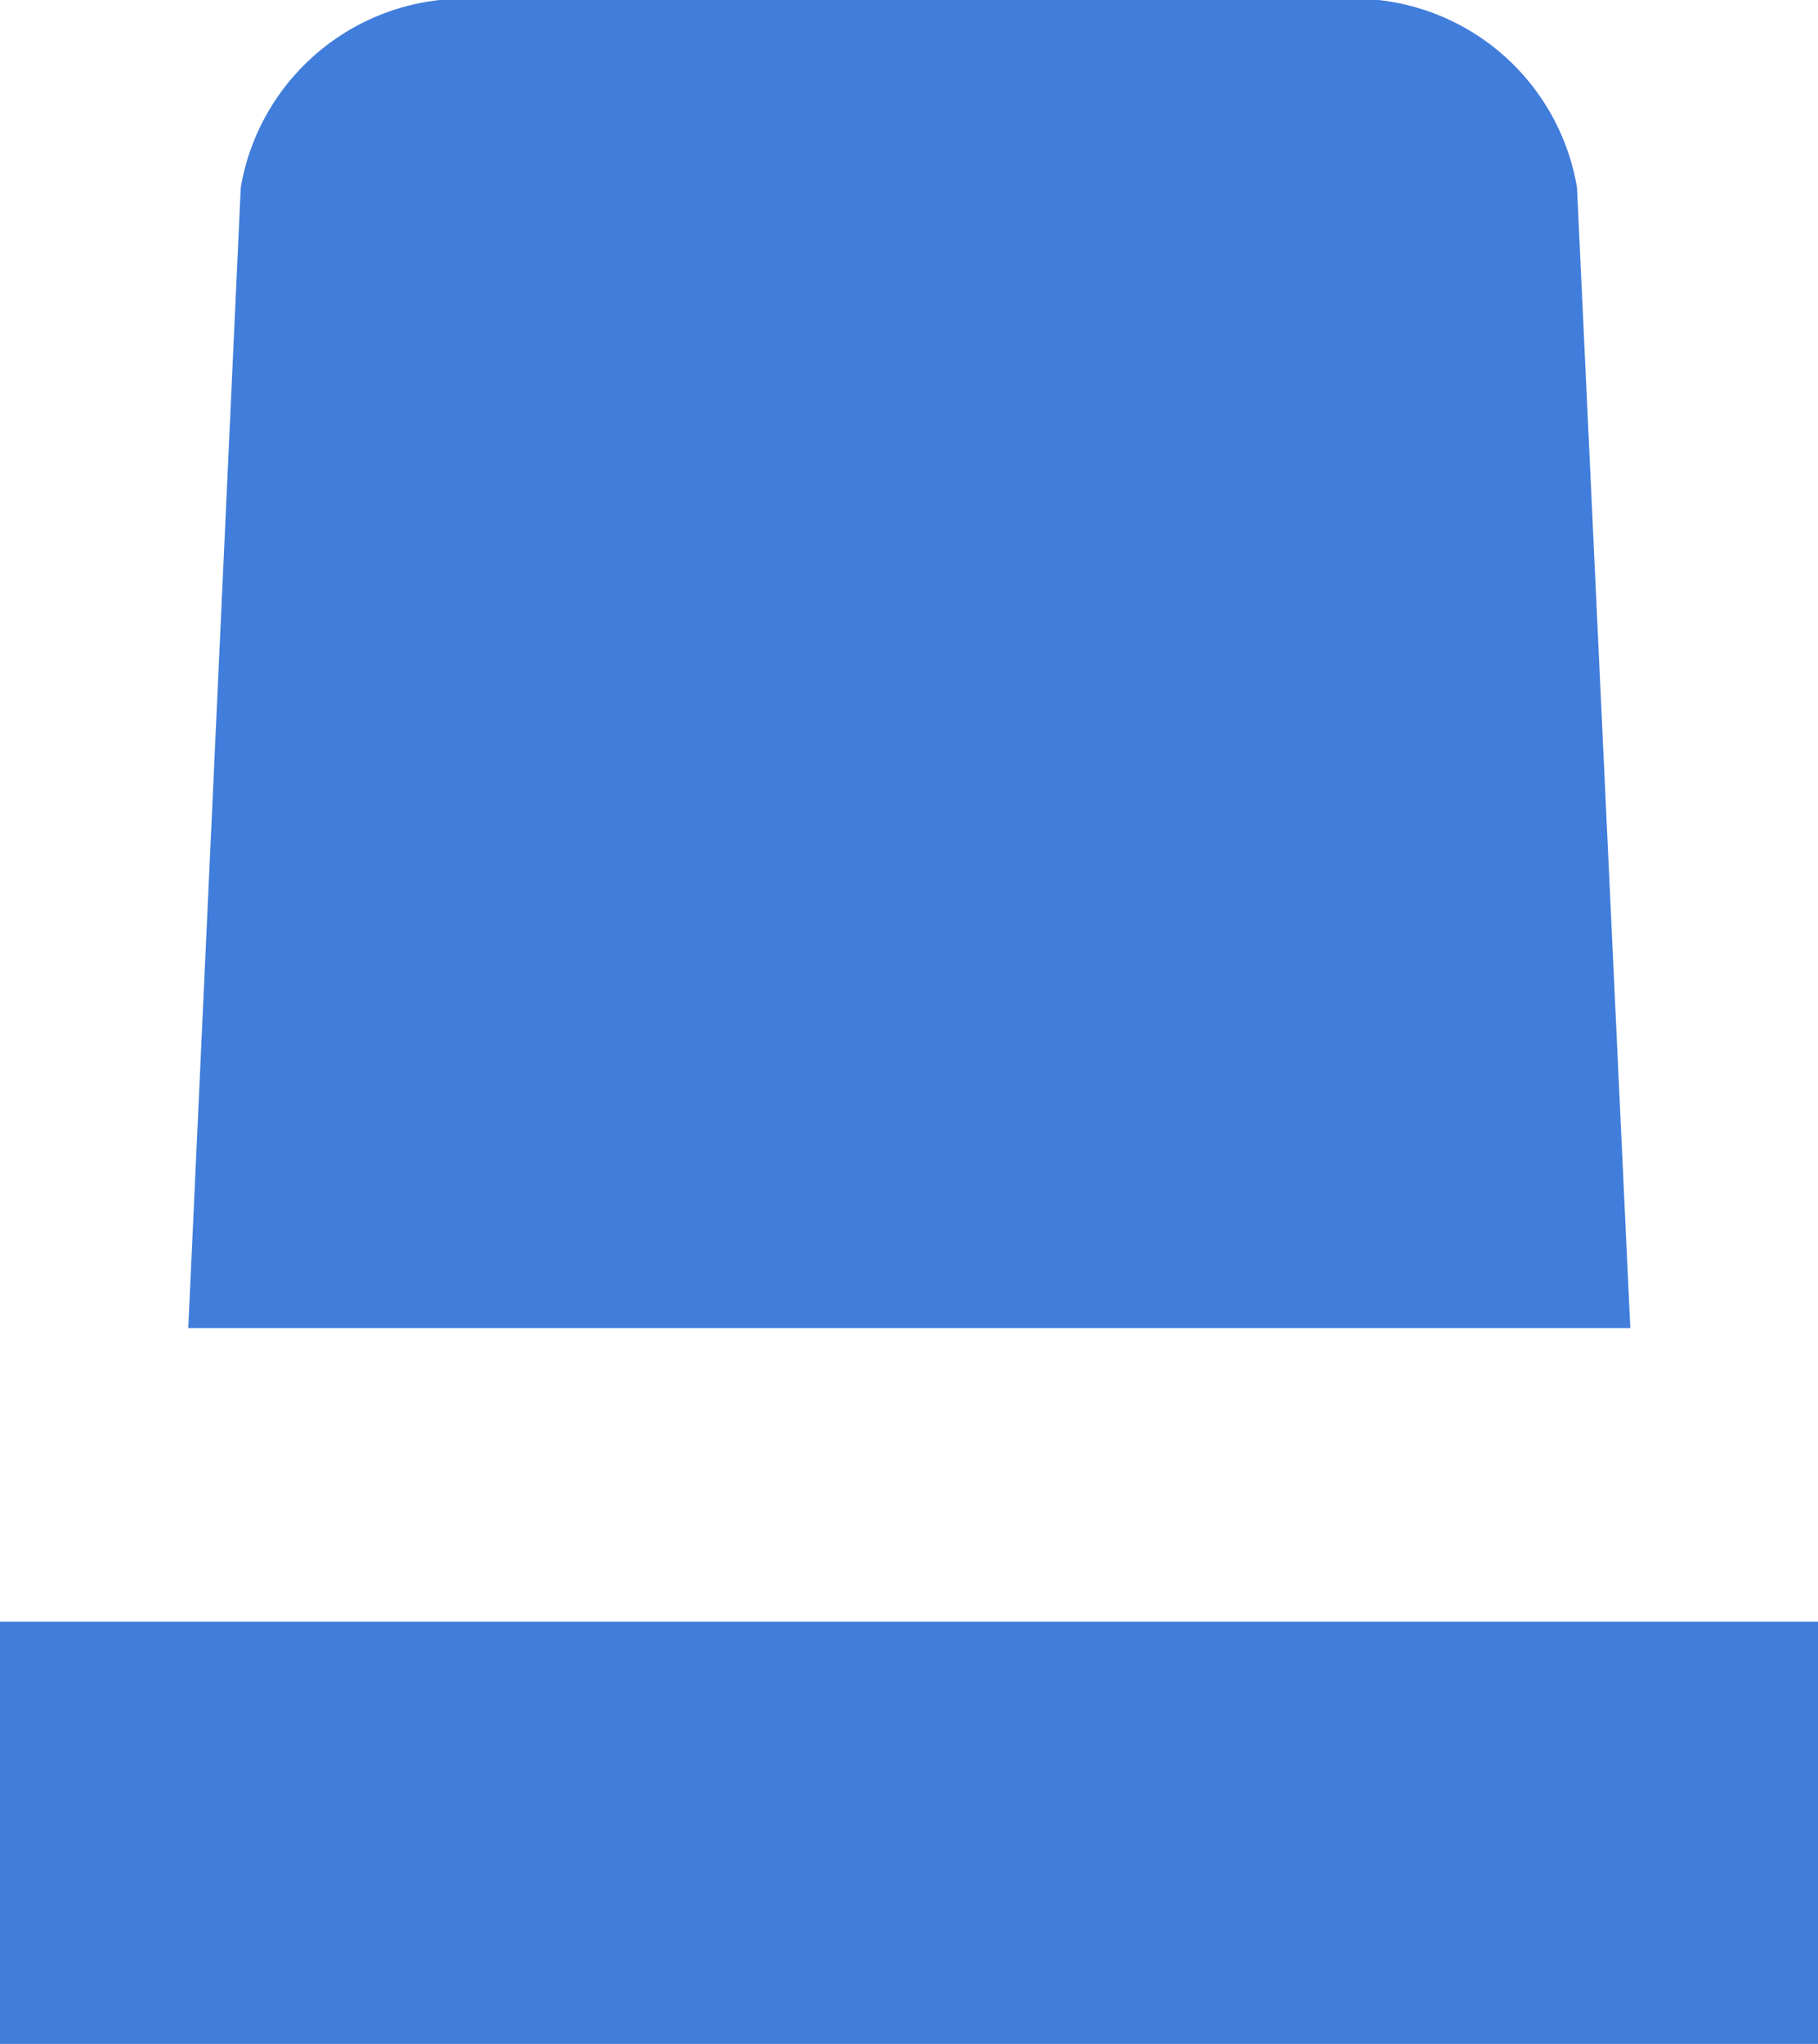 <svg xmlns="http://www.w3.org/2000/svg" width="22.268" height="25.028" viewBox="0 0 22.268 25.028">
  <g id="Group_1074" data-name="Group 1074" transform="translate(-271.656 -3600)">
    <path id="Path_93" data-name="Path 93" d="M210.7,126.983a2.774,2.774,0,0,0-3-2.3H197.333a2.779,2.779,0,0,0-3,2.3l-.643,13.966h17.663Z" transform="translate(80.272 3475.313)" fill="#417ddb"/>
    <rect id="Rectangle_170" data-name="Rectangle 170" width="22.268" height="5.17" transform="translate(271.656 3619.858)" fill="#417ddb"/>
  </g>
</svg>
